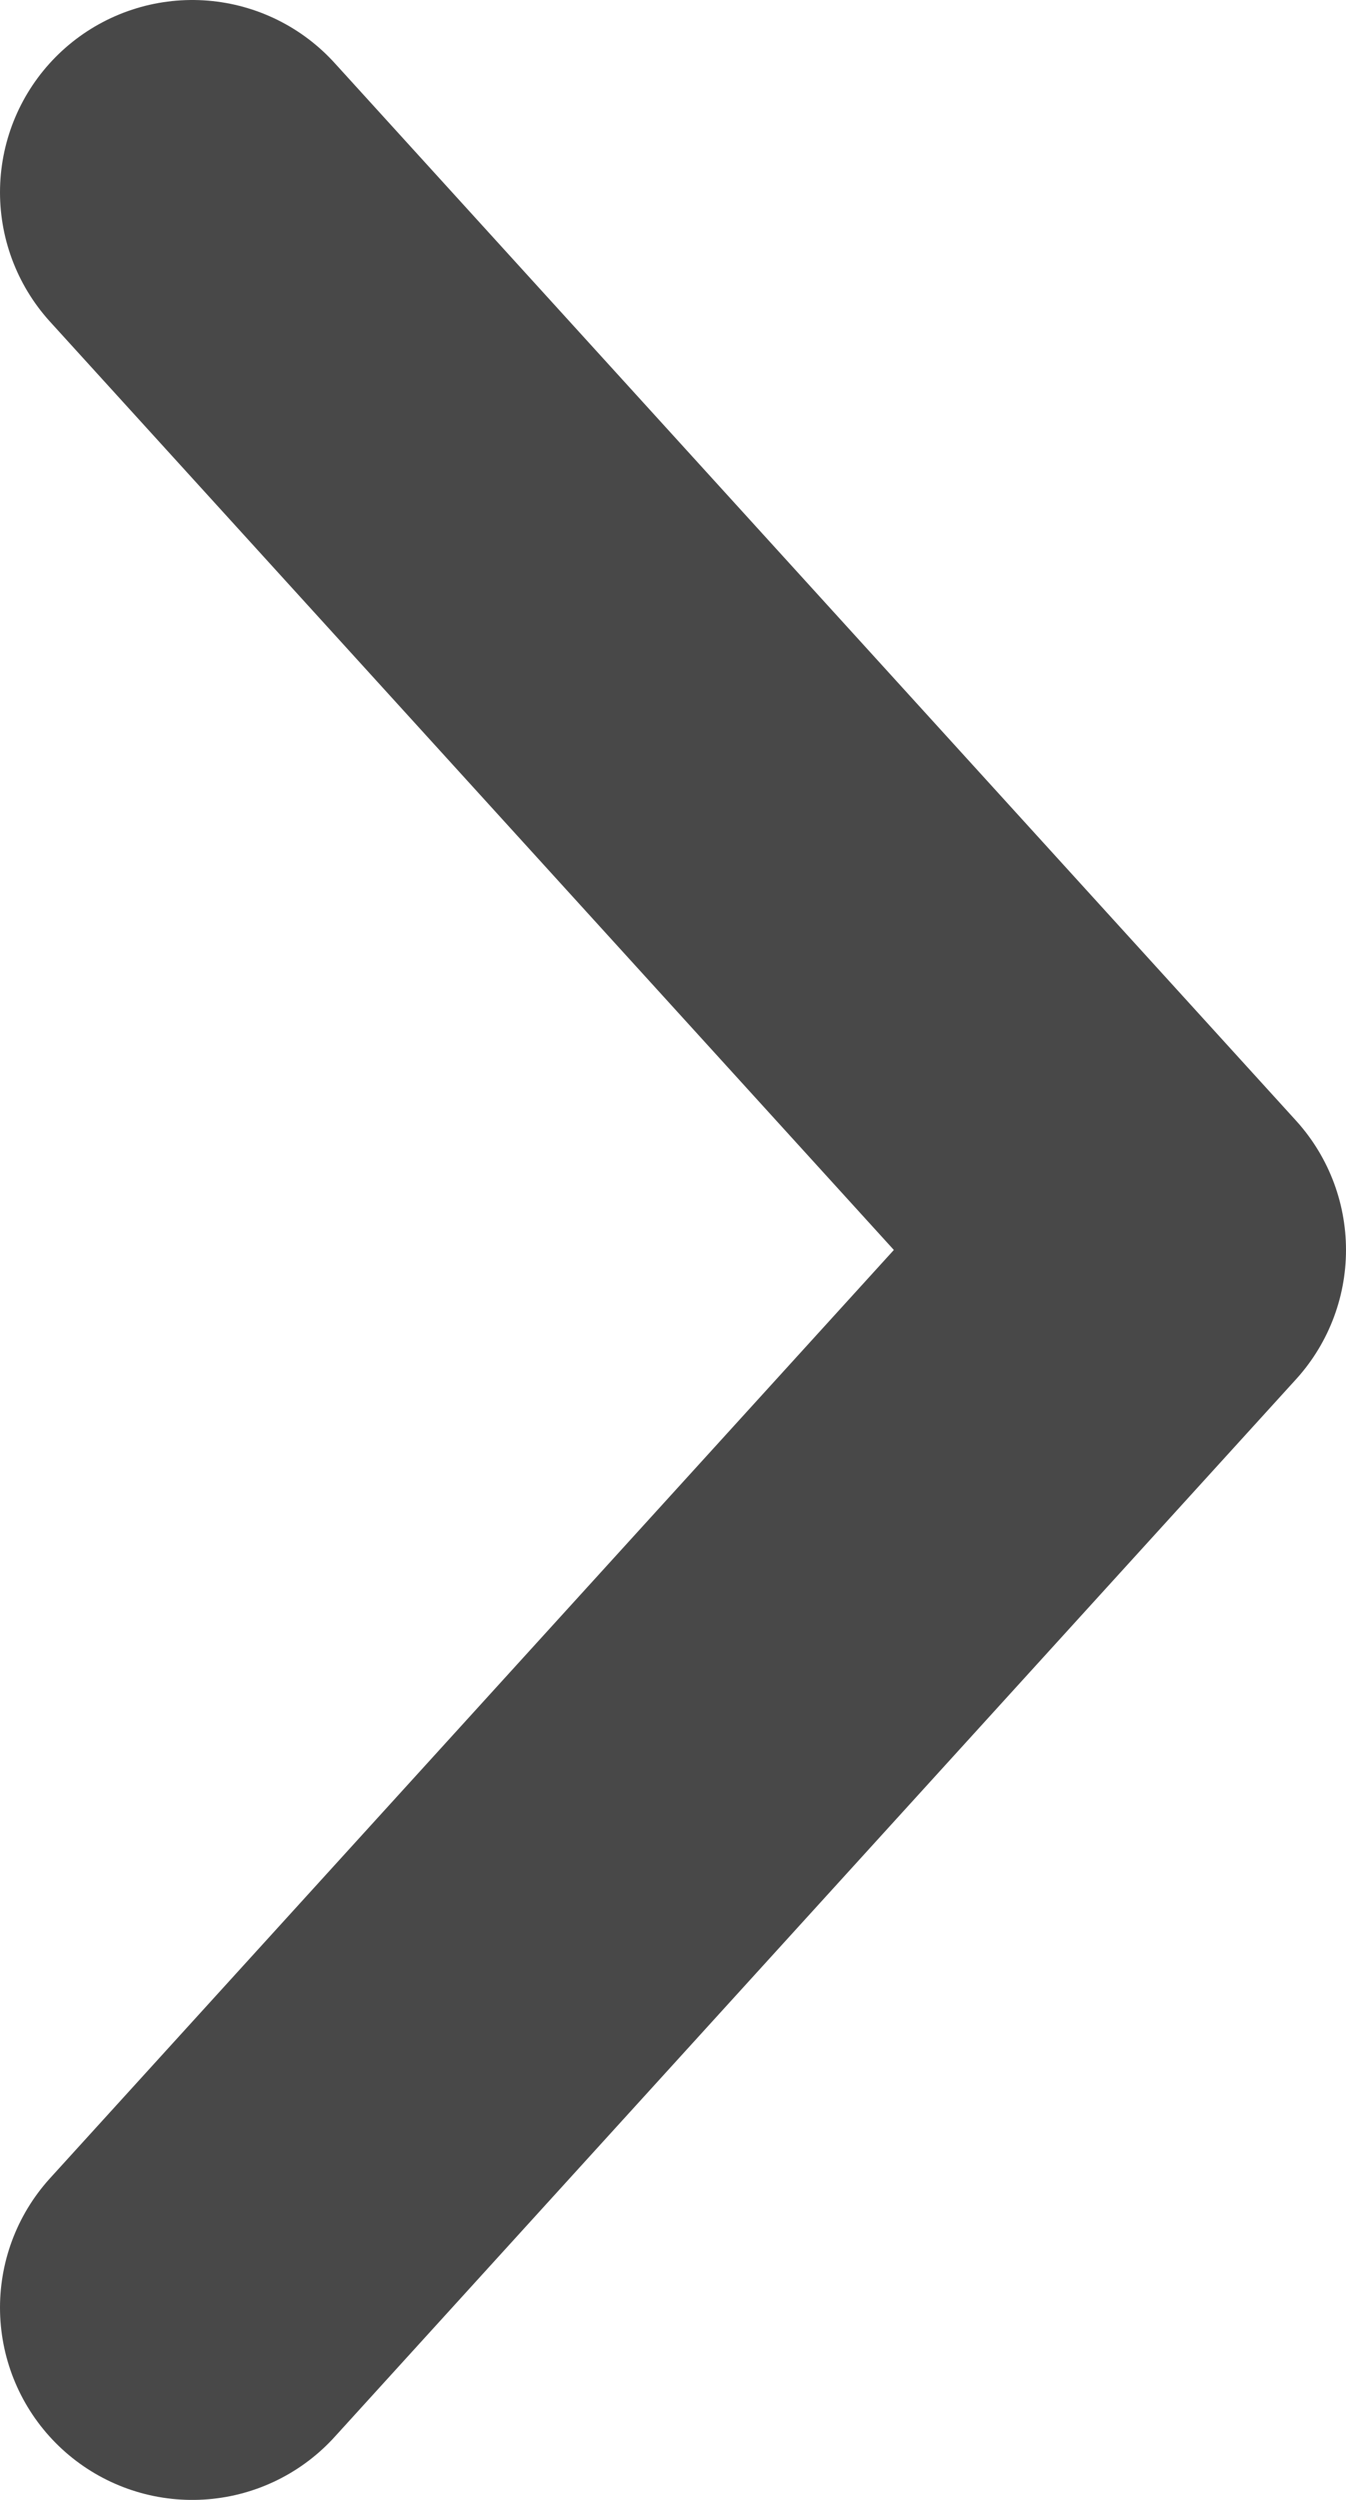 <svg width="7" height="13" viewBox="0 0 7 13" fill="none" xmlns="http://www.w3.org/2000/svg">
<path d="M1 1L6 6.5L1 12" stroke="#484848" stroke-width="2" stroke-linecap="round" stroke-linejoin="round"/>
</svg>
